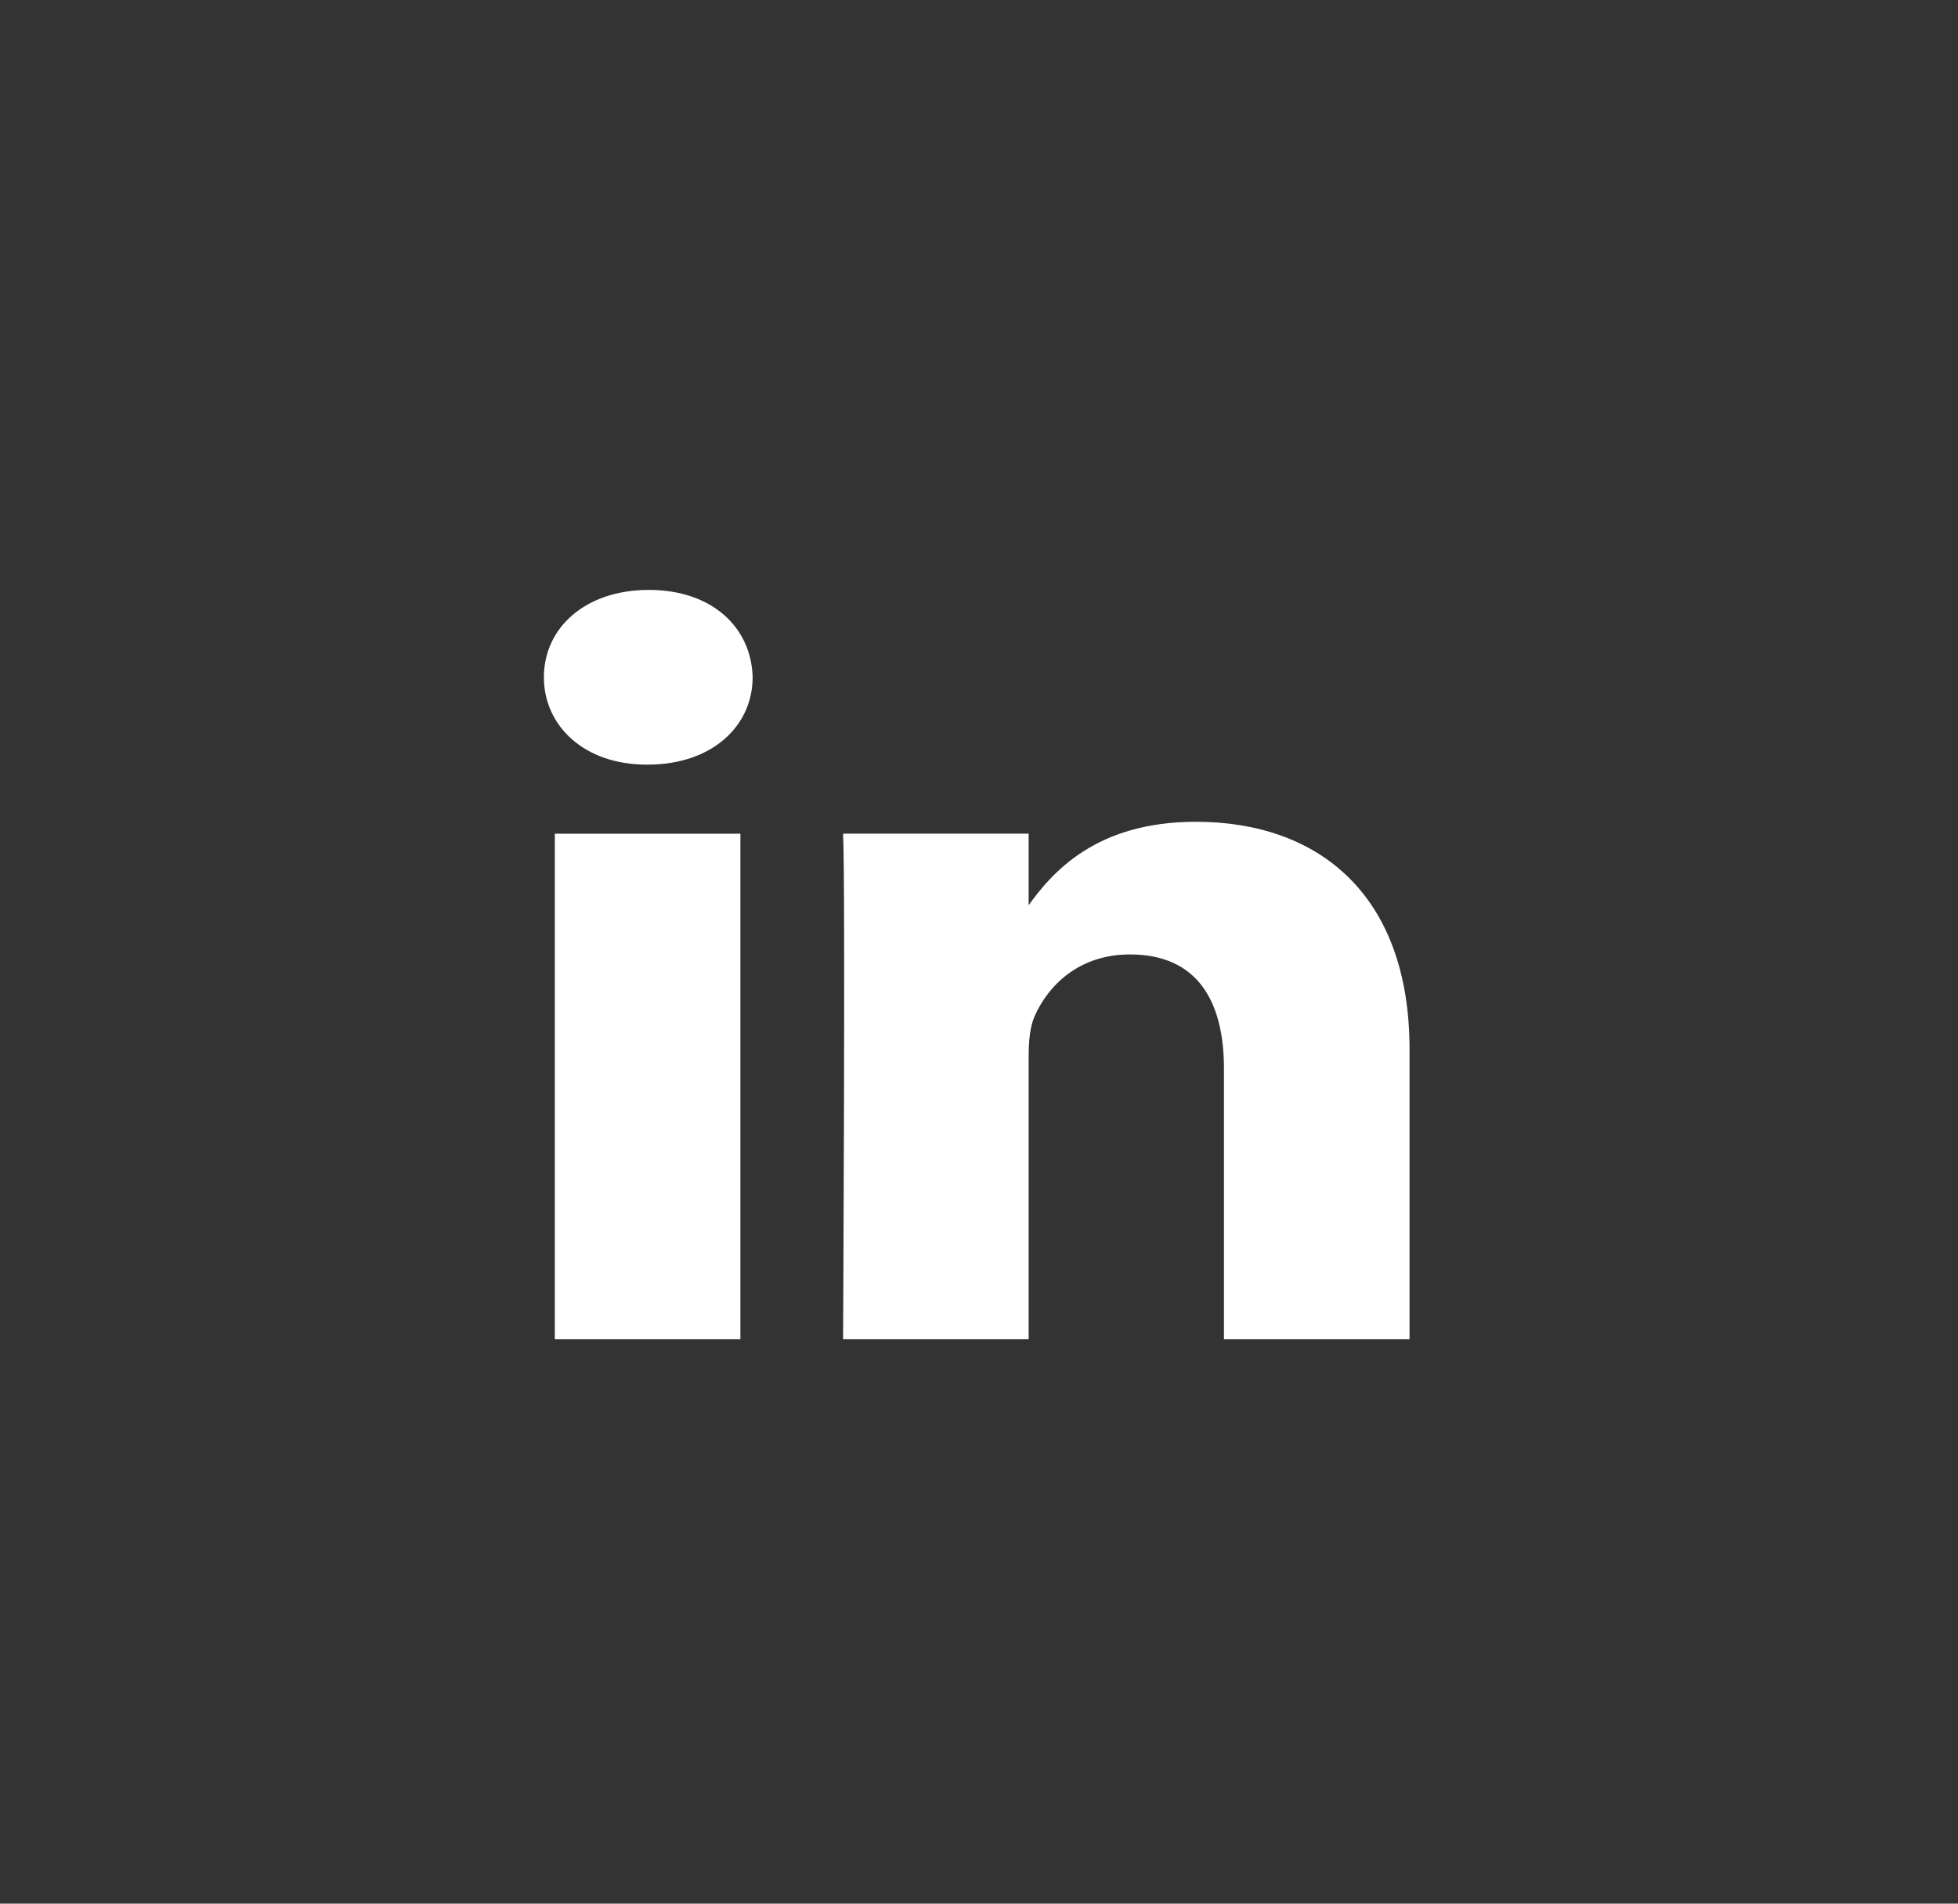 <?xml version="1.0" encoding="UTF-8"?>
<svg xmlns="http://www.w3.org/2000/svg" width="36" height="35" viewBox="0 0 36 35" fill="none">
  <rect x="0" y="0" width="36" height="35" fill="#333333" stroke="none"/>
  <path d="M13.613 24.623V15.328H10.201V24.623H13.613ZM11.908 14.058C13.097 14.058 13.838 13.344 13.838 12.452C13.816 11.54 13.097 10.846 11.93 10.846C10.763 10.846 10 11.54 10 12.452C10 13.344 10.74 14.058 11.885 14.058H11.907H11.908ZM15.501 24.623H18.913V19.432C18.913 19.154 18.935 18.877 19.025 18.678C19.272 18.123 19.833 17.548 20.776 17.548C22.01 17.548 22.504 18.4 22.504 19.65V24.623H25.916V19.293C25.916 16.438 24.232 15.109 21.988 15.109C20.147 15.109 19.339 16.041 18.89 16.675H18.913V15.327H15.501C15.546 16.2 15.501 24.623 15.501 24.623L15.501 24.623Z" fill="white"></path>
</svg>
